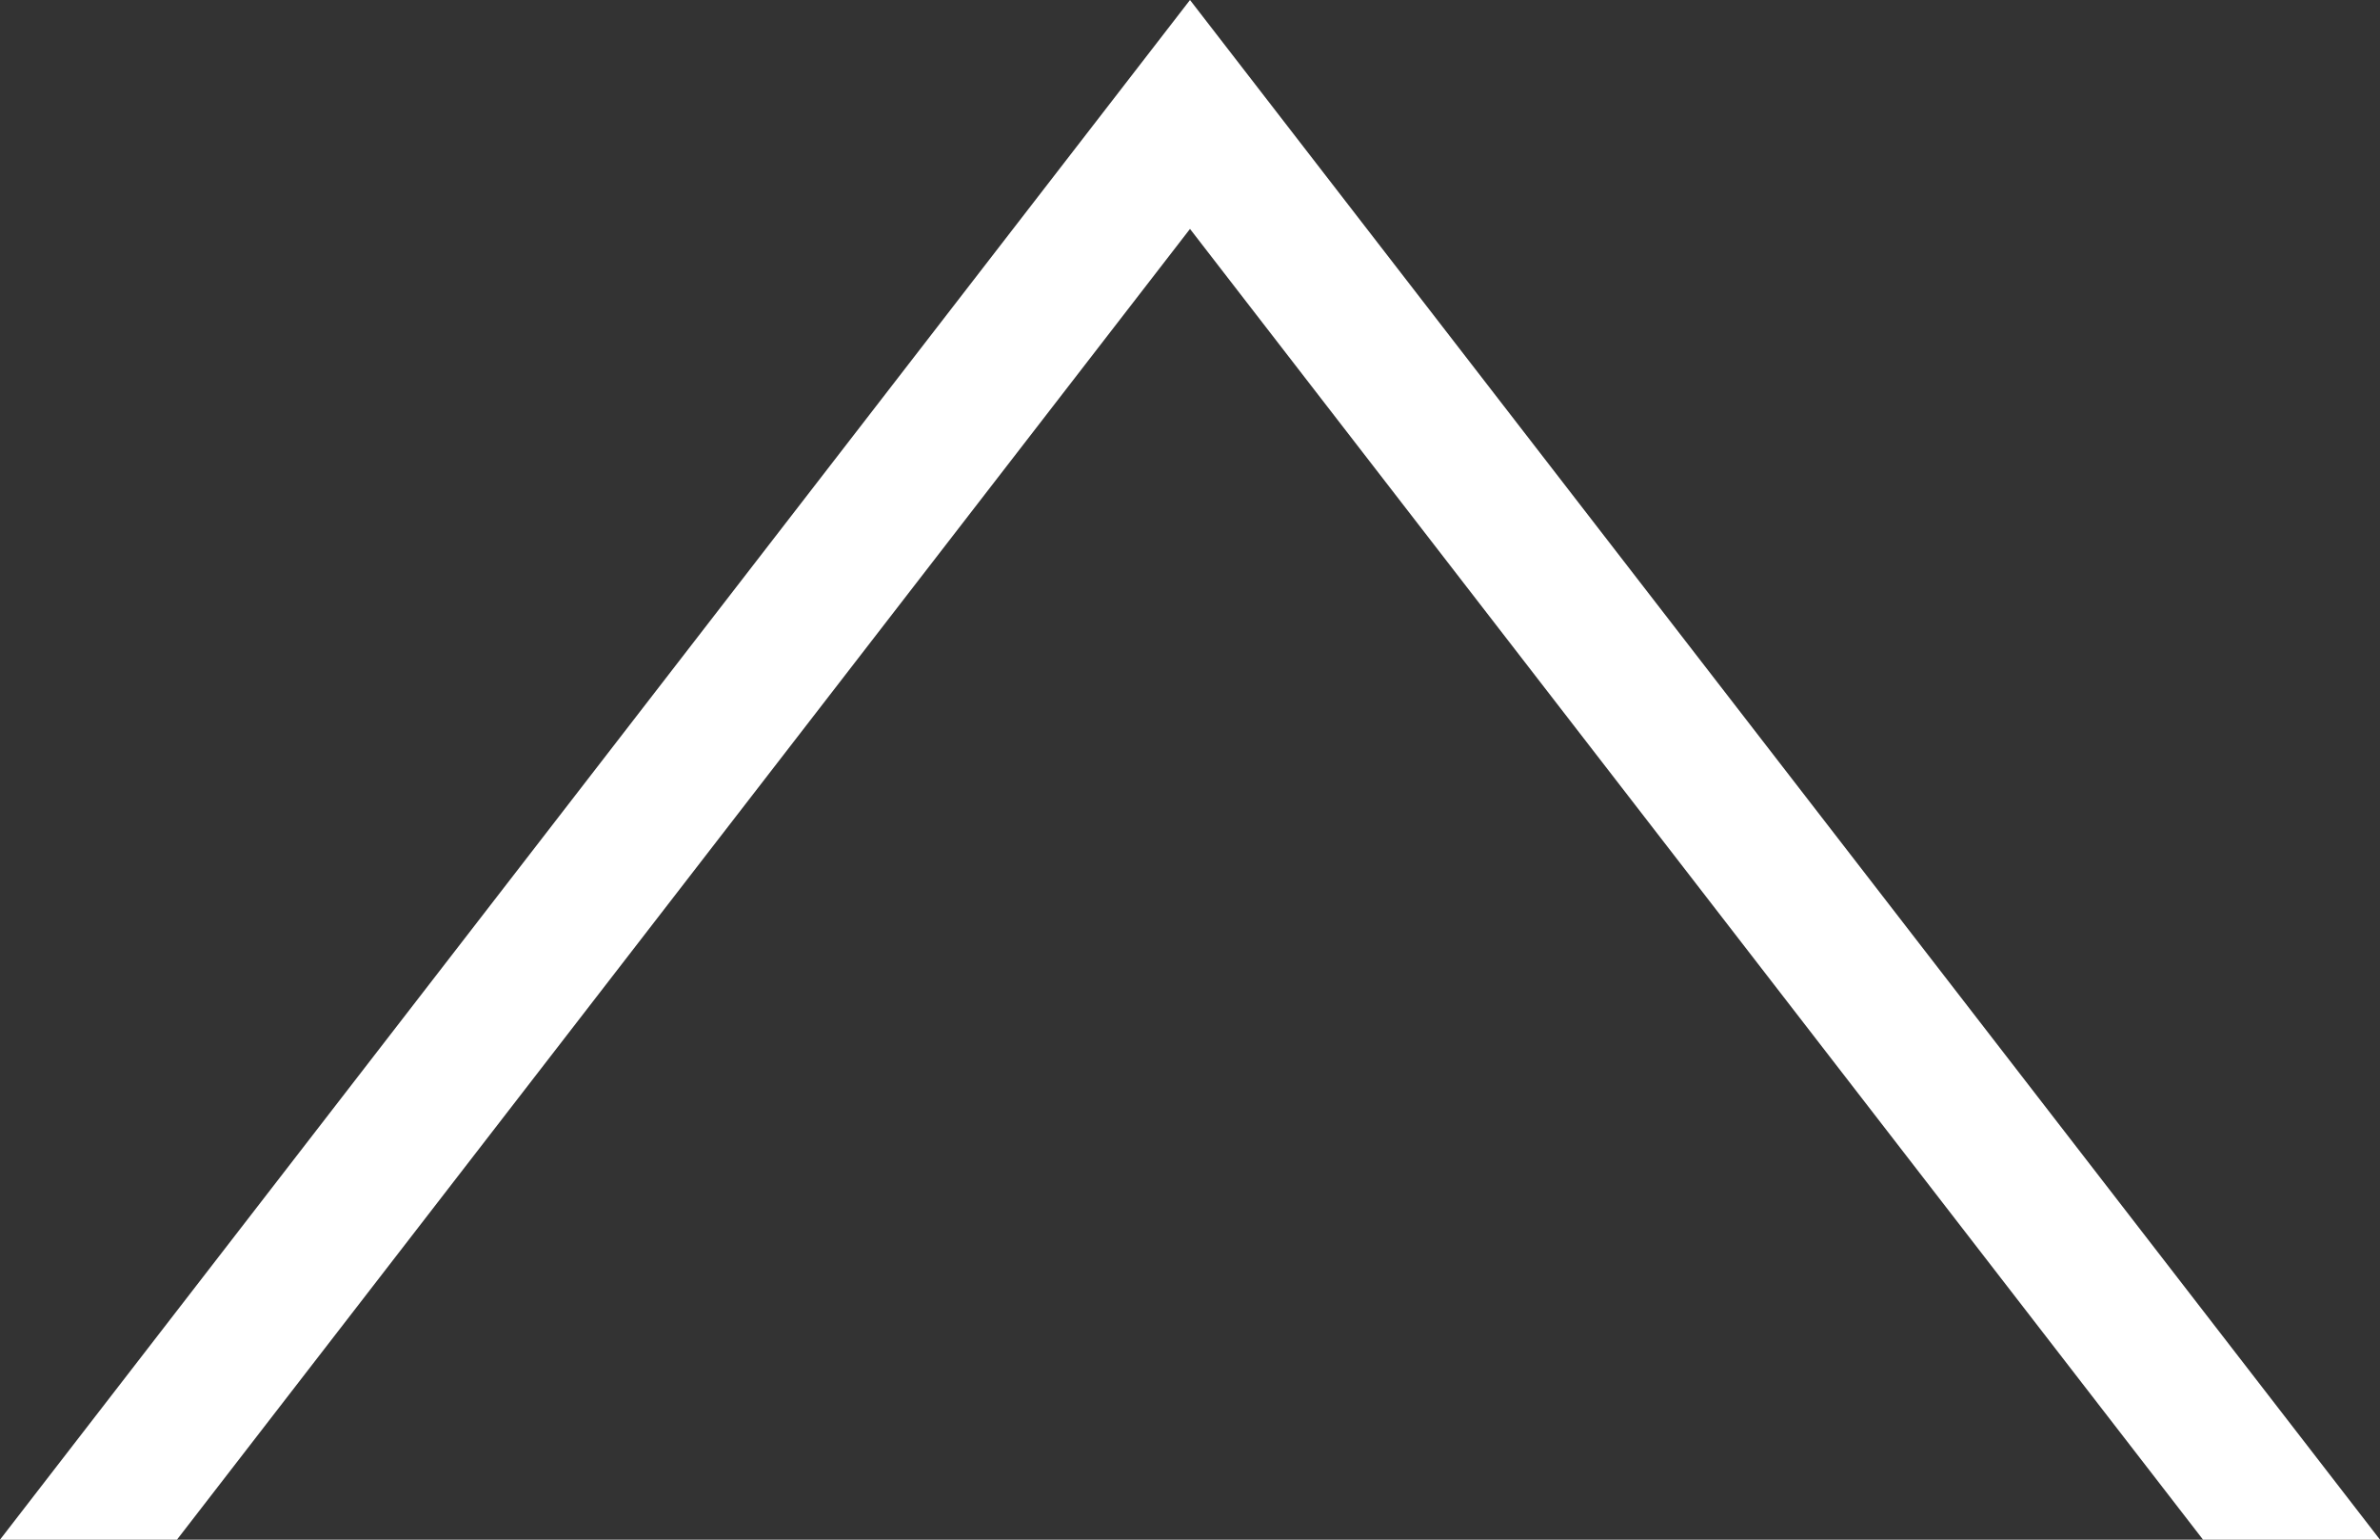 <?xml version="1.0" encoding="UTF-8"?>
<svg width="34px" height="22px" viewBox="0 0 34 22" version="1.1" xmlns="http://www.w3.org/2000/svg" xmlns:xlink="http://www.w3.org/1999/xlink">
    <rect x="0" y="0" width="34" height="22" fill="#333333" stroke="none"/>
    <!-- Generator: Sketch 53.2 (72643) - https://sketchapp.com -->
    <title>arrow-black</title>
    <desc>Created with Sketch.</desc>
    <g id="Page-1" stroke="none" stroke-width="1" fill="none" fill-rule="evenodd">
        <g id="arrow-black" transform="translate(17, 11) scale(1, -1) translate(-17, -11) " fill="#FFFFFF" fill-rule="nonzero">
            <polygon id="Path-2" points="0 0 2.528 0 17 18.729 31.472 0 34 0 17 22"></polygon>
        </g>
    </g>
</svg>